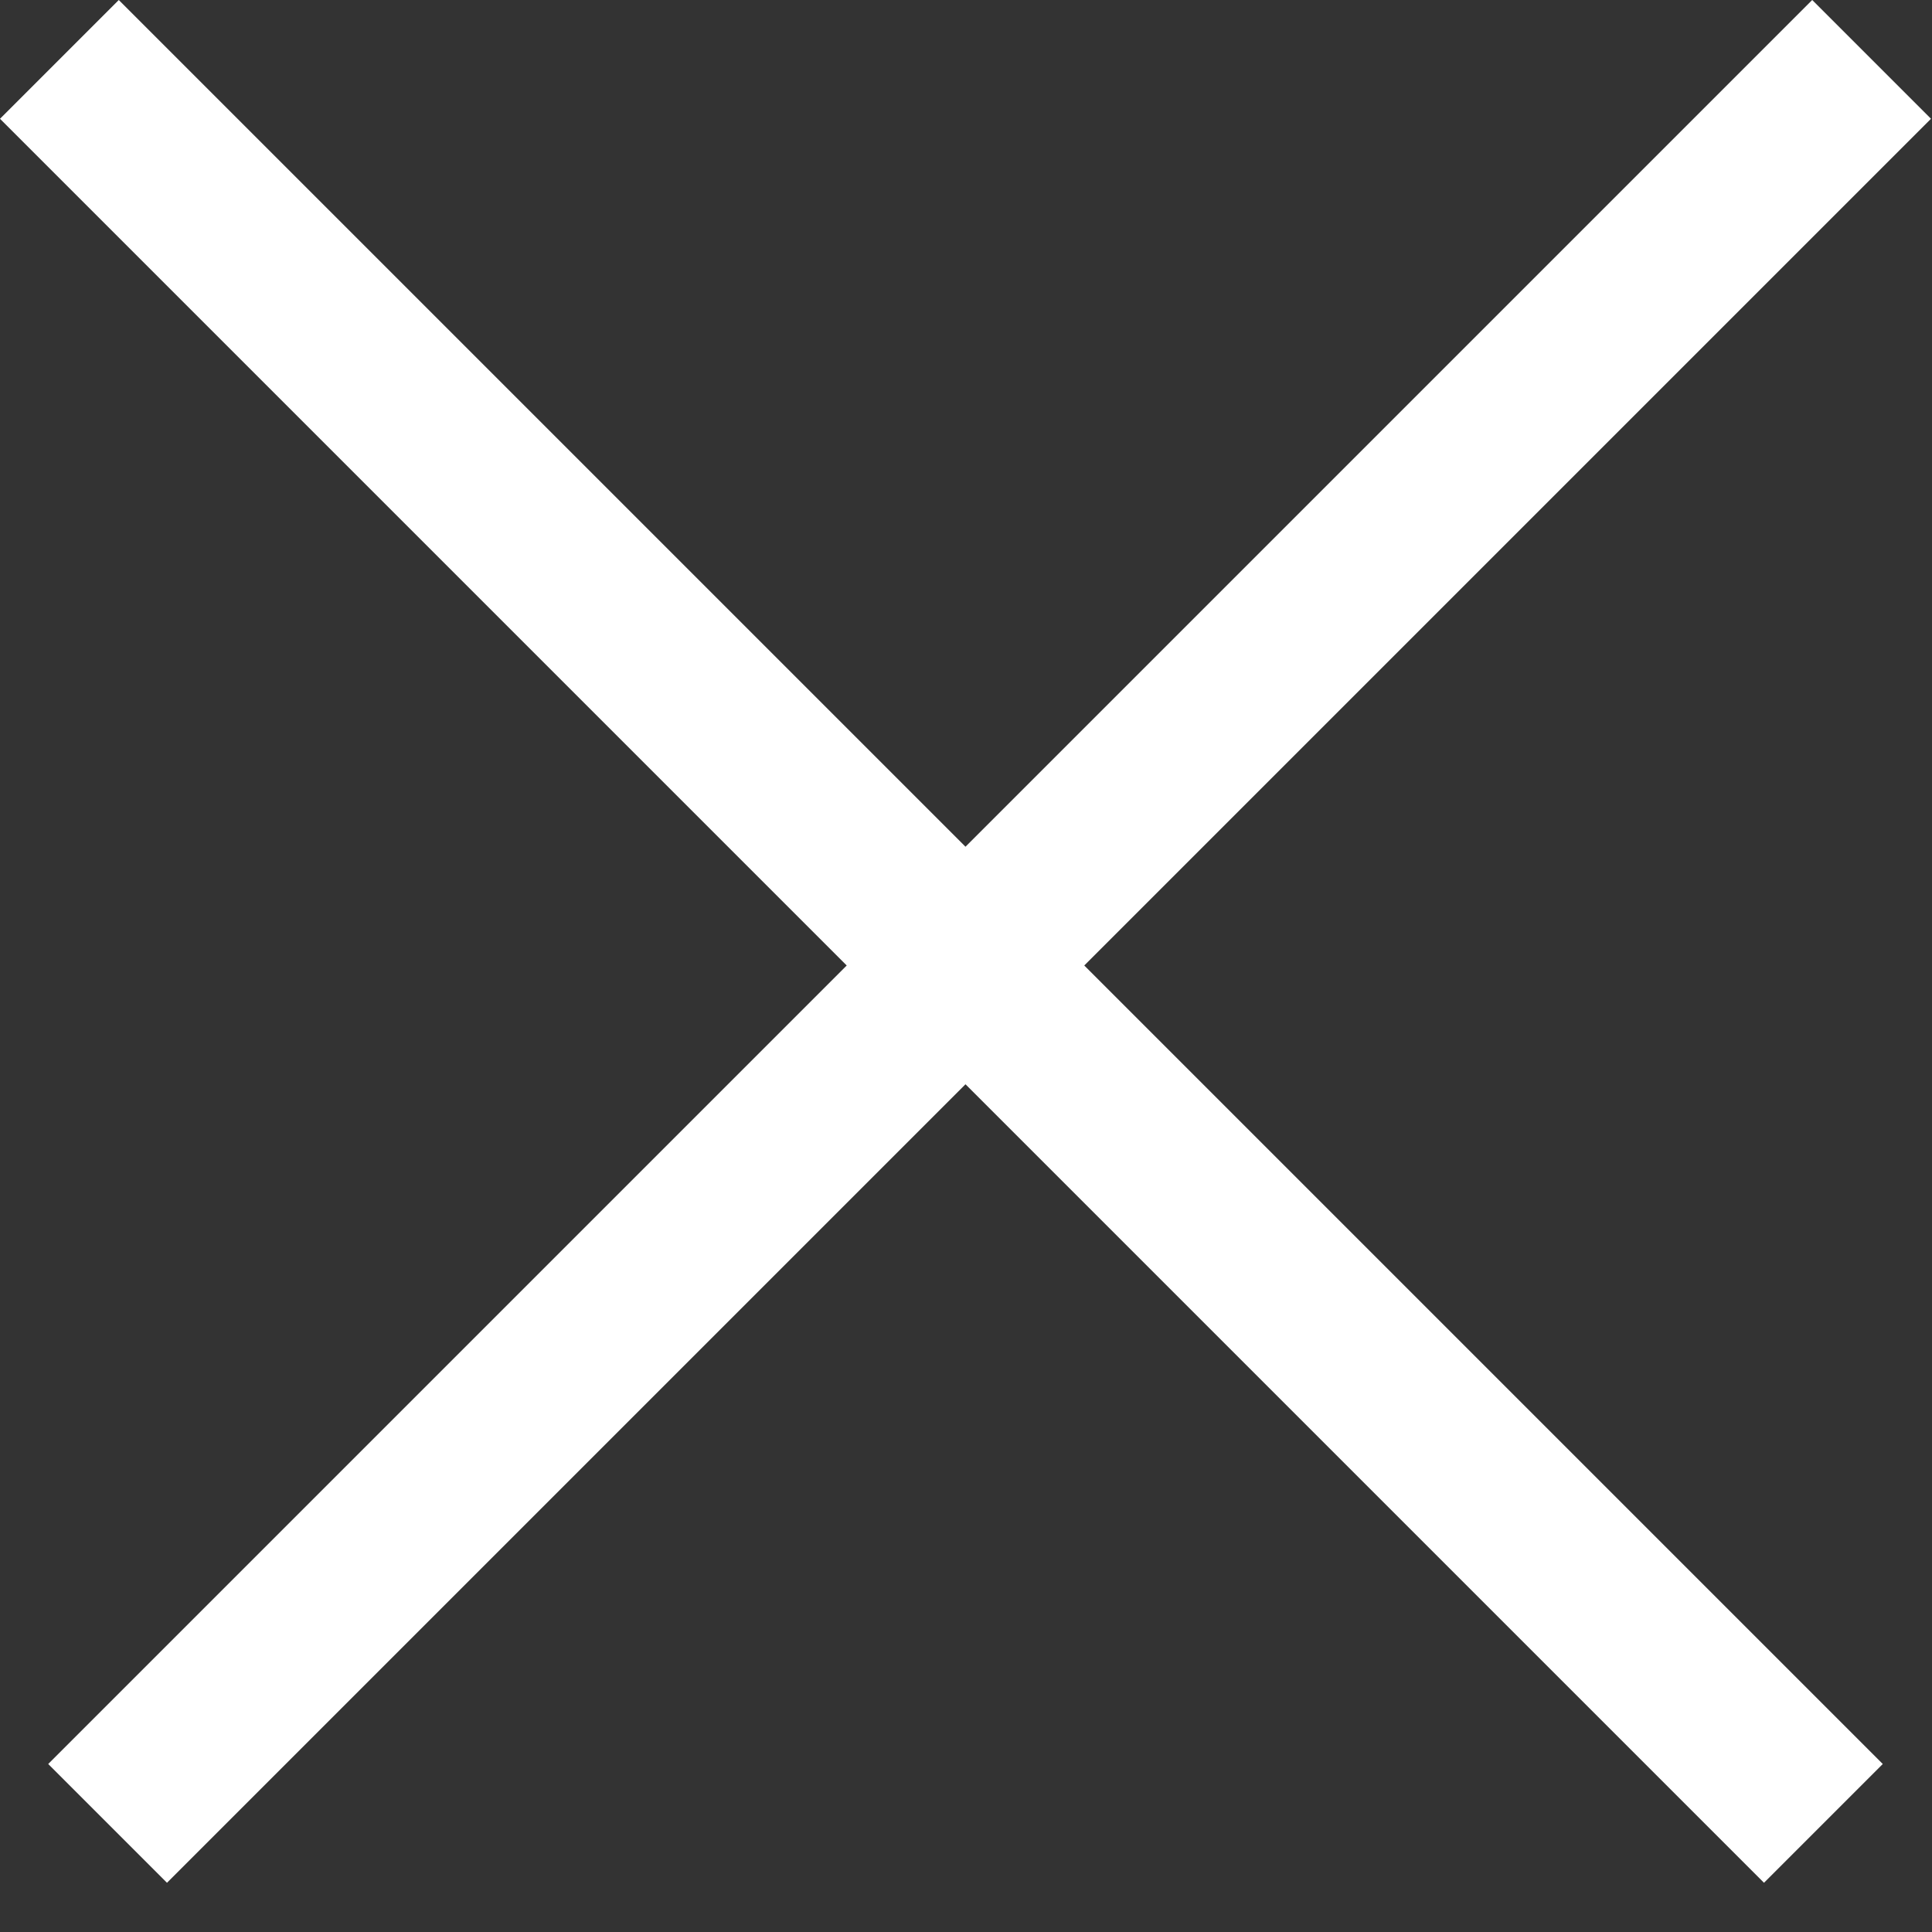<svg width="23" height="23" viewBox="0 0 23 23" fill="none" xmlns="http://www.w3.org/2000/svg">
<rect x="0" y="0" width="23" height="23" fill="#333333" stroke="none"/>
<path fill-rule="evenodd" clip-rule="evenodd" d="M10.08 11.494L0.574 21L1.988 22.414L11.494 12.908L21 22.414L22.414 21L12.908 11.494L22.988 1.414L21.574 0L11.494 10.08L1.414 7.55018e-05L0 1.414L10.08 11.494Z" fill="white"/>
</svg>
